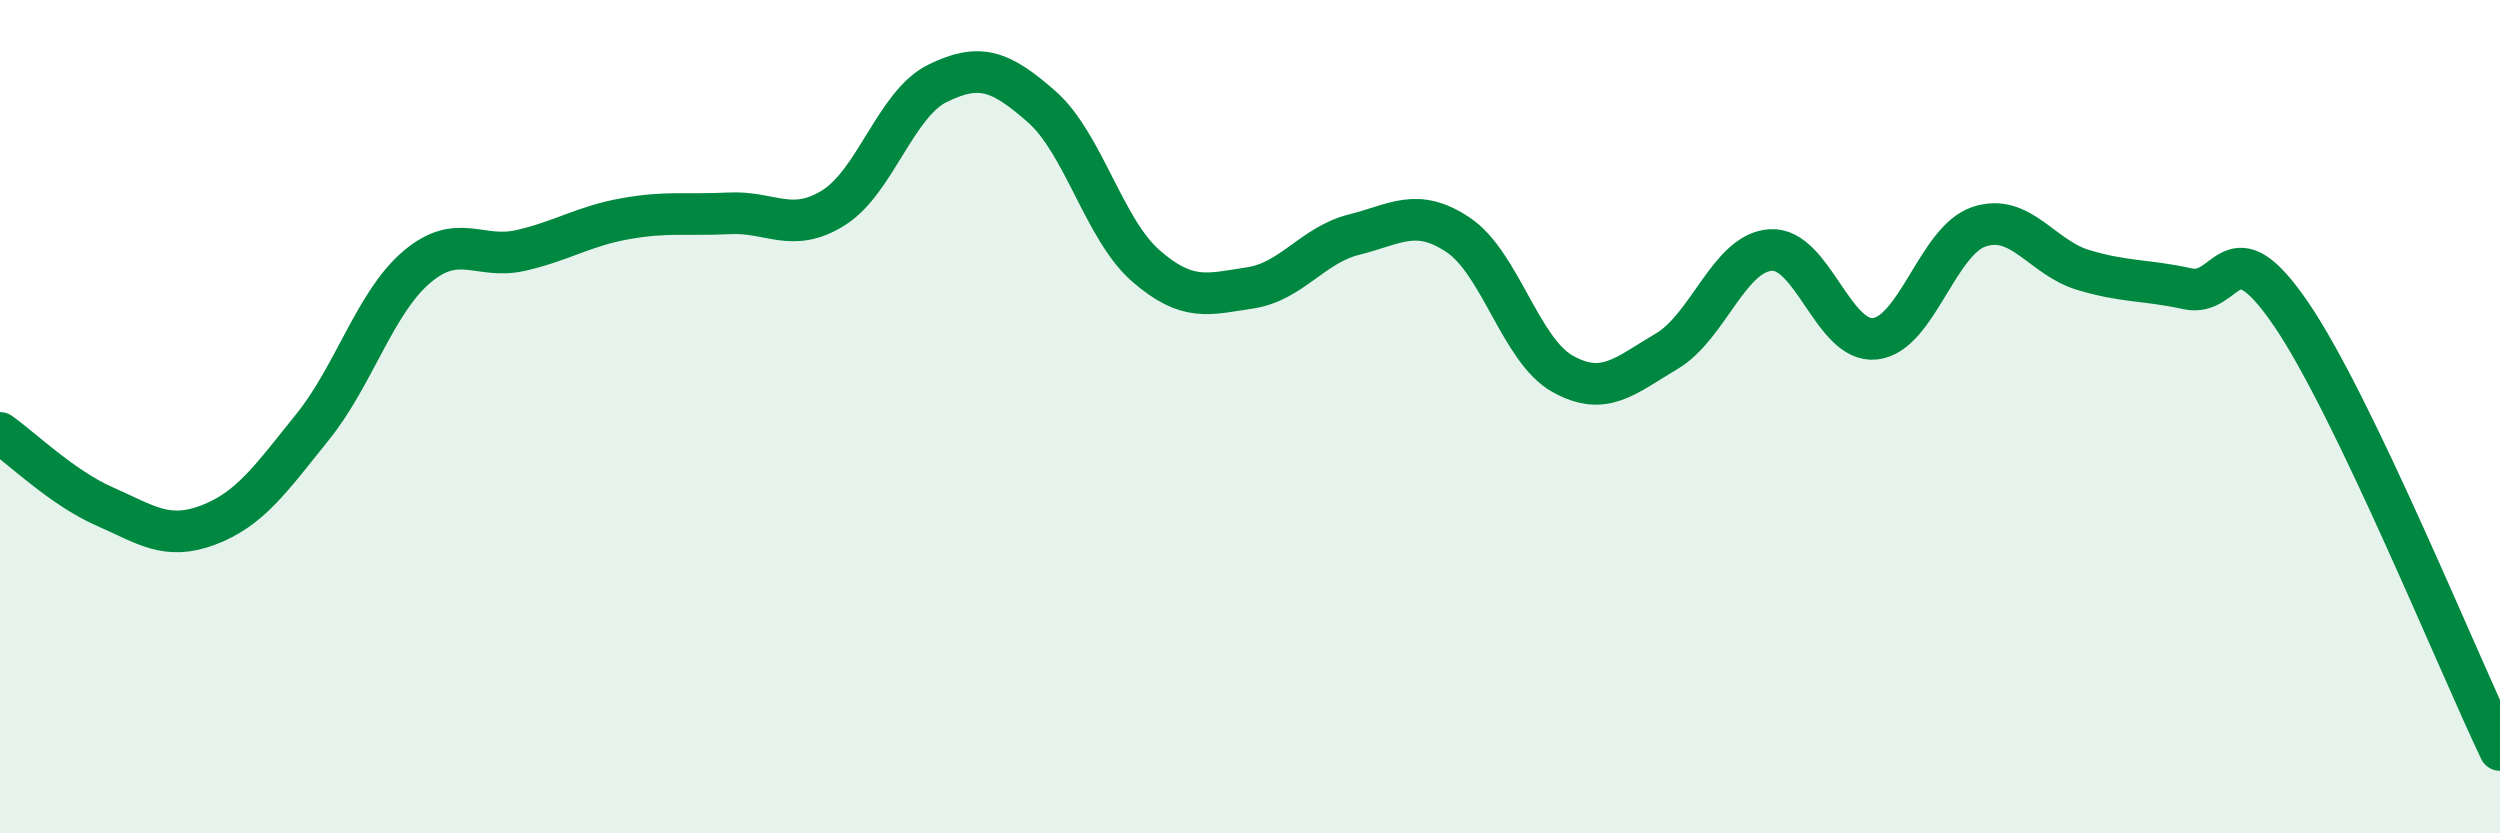 
    <svg width="60" height="20" viewBox="0 0 60 20" xmlns="http://www.w3.org/2000/svg">
      <path
        d="M 0,10.39 C 0.5,10.74 1.5,11.71 2.5,12.15 C 3.5,12.59 4,12.98 5,12.6 C 6,12.22 6.5,11.49 7.5,10.25 C 8.5,9.01 9,7.26 10,6.41 C 11,5.56 11.5,6.24 12.5,6.01 C 13.5,5.78 14,5.43 15,5.25 C 16,5.07 16.5,5.17 17.5,5.12 C 18.5,5.07 19,5.61 20,4.99 C 21,4.37 21.5,2.49 22.5,2 C 23.5,1.51 24,1.68 25,2.56 C 26,3.44 26.5,5.51 27.5,6.38 C 28.5,7.25 29,7.06 30,6.91 C 31,6.76 31.5,5.88 32.5,5.63 C 33.5,5.38 34,4.97 35,5.64 C 36,6.31 36.5,8.41 37.5,8.97 C 38.5,9.53 39,9.02 40,8.43 C 41,7.84 41.5,6.06 42.5,6 C 43.5,5.94 44,8.24 45,8.13 C 46,8.02 46.5,5.77 47.5,5.44 C 48.5,5.11 49,6.18 50,6.48 C 51,6.78 51.5,6.71 52.5,6.93 C 53.5,7.15 53.5,5.35 55,7.56 C 56.5,9.77 59,15.91 60,18L60 20L0 20Z"
        fill="#008740"
        opacity="0.1"
        stroke-linecap="round"
        stroke-linejoin="round"
      />
      <path
        d="M 0,10.39 C 0.5,10.74 1.5,11.71 2.5,12.15 C 3.5,12.59 4,12.98 5,12.6 C 6,12.22 6.5,11.49 7.5,10.25 C 8.5,9.01 9,7.26 10,6.41 C 11,5.56 11.5,6.24 12.5,6.01 C 13.5,5.78 14,5.43 15,5.25 C 16,5.07 16.5,5.17 17.5,5.12 C 18.5,5.07 19,5.61 20,4.99 C 21,4.37 21.5,2.49 22.5,2 C 23.5,1.51 24,1.68 25,2.56 C 26,3.44 26.5,5.51 27.5,6.38 C 28.5,7.25 29,7.06 30,6.91 C 31,6.76 31.5,5.88 32.5,5.63 C 33.5,5.38 34,4.97 35,5.64 C 36,6.31 36.5,8.41 37.5,8.97 C 38.5,9.53 39,9.02 40,8.43 C 41,7.84 41.5,6.06 42.5,6 C 43.5,5.94 44,8.24 45,8.13 C 46,8.02 46.5,5.77 47.5,5.44 C 48.5,5.11 49,6.18 50,6.48 C 51,6.78 51.5,6.71 52.5,6.93 C 53.5,7.15 53.5,5.35 55,7.56 C 56.5,9.77 59,15.91 60,18"
        stroke="#008740"
        stroke-width="1"
        fill="none"
        stroke-linecap="round"
        stroke-linejoin="round"
      />
    </svg>
  